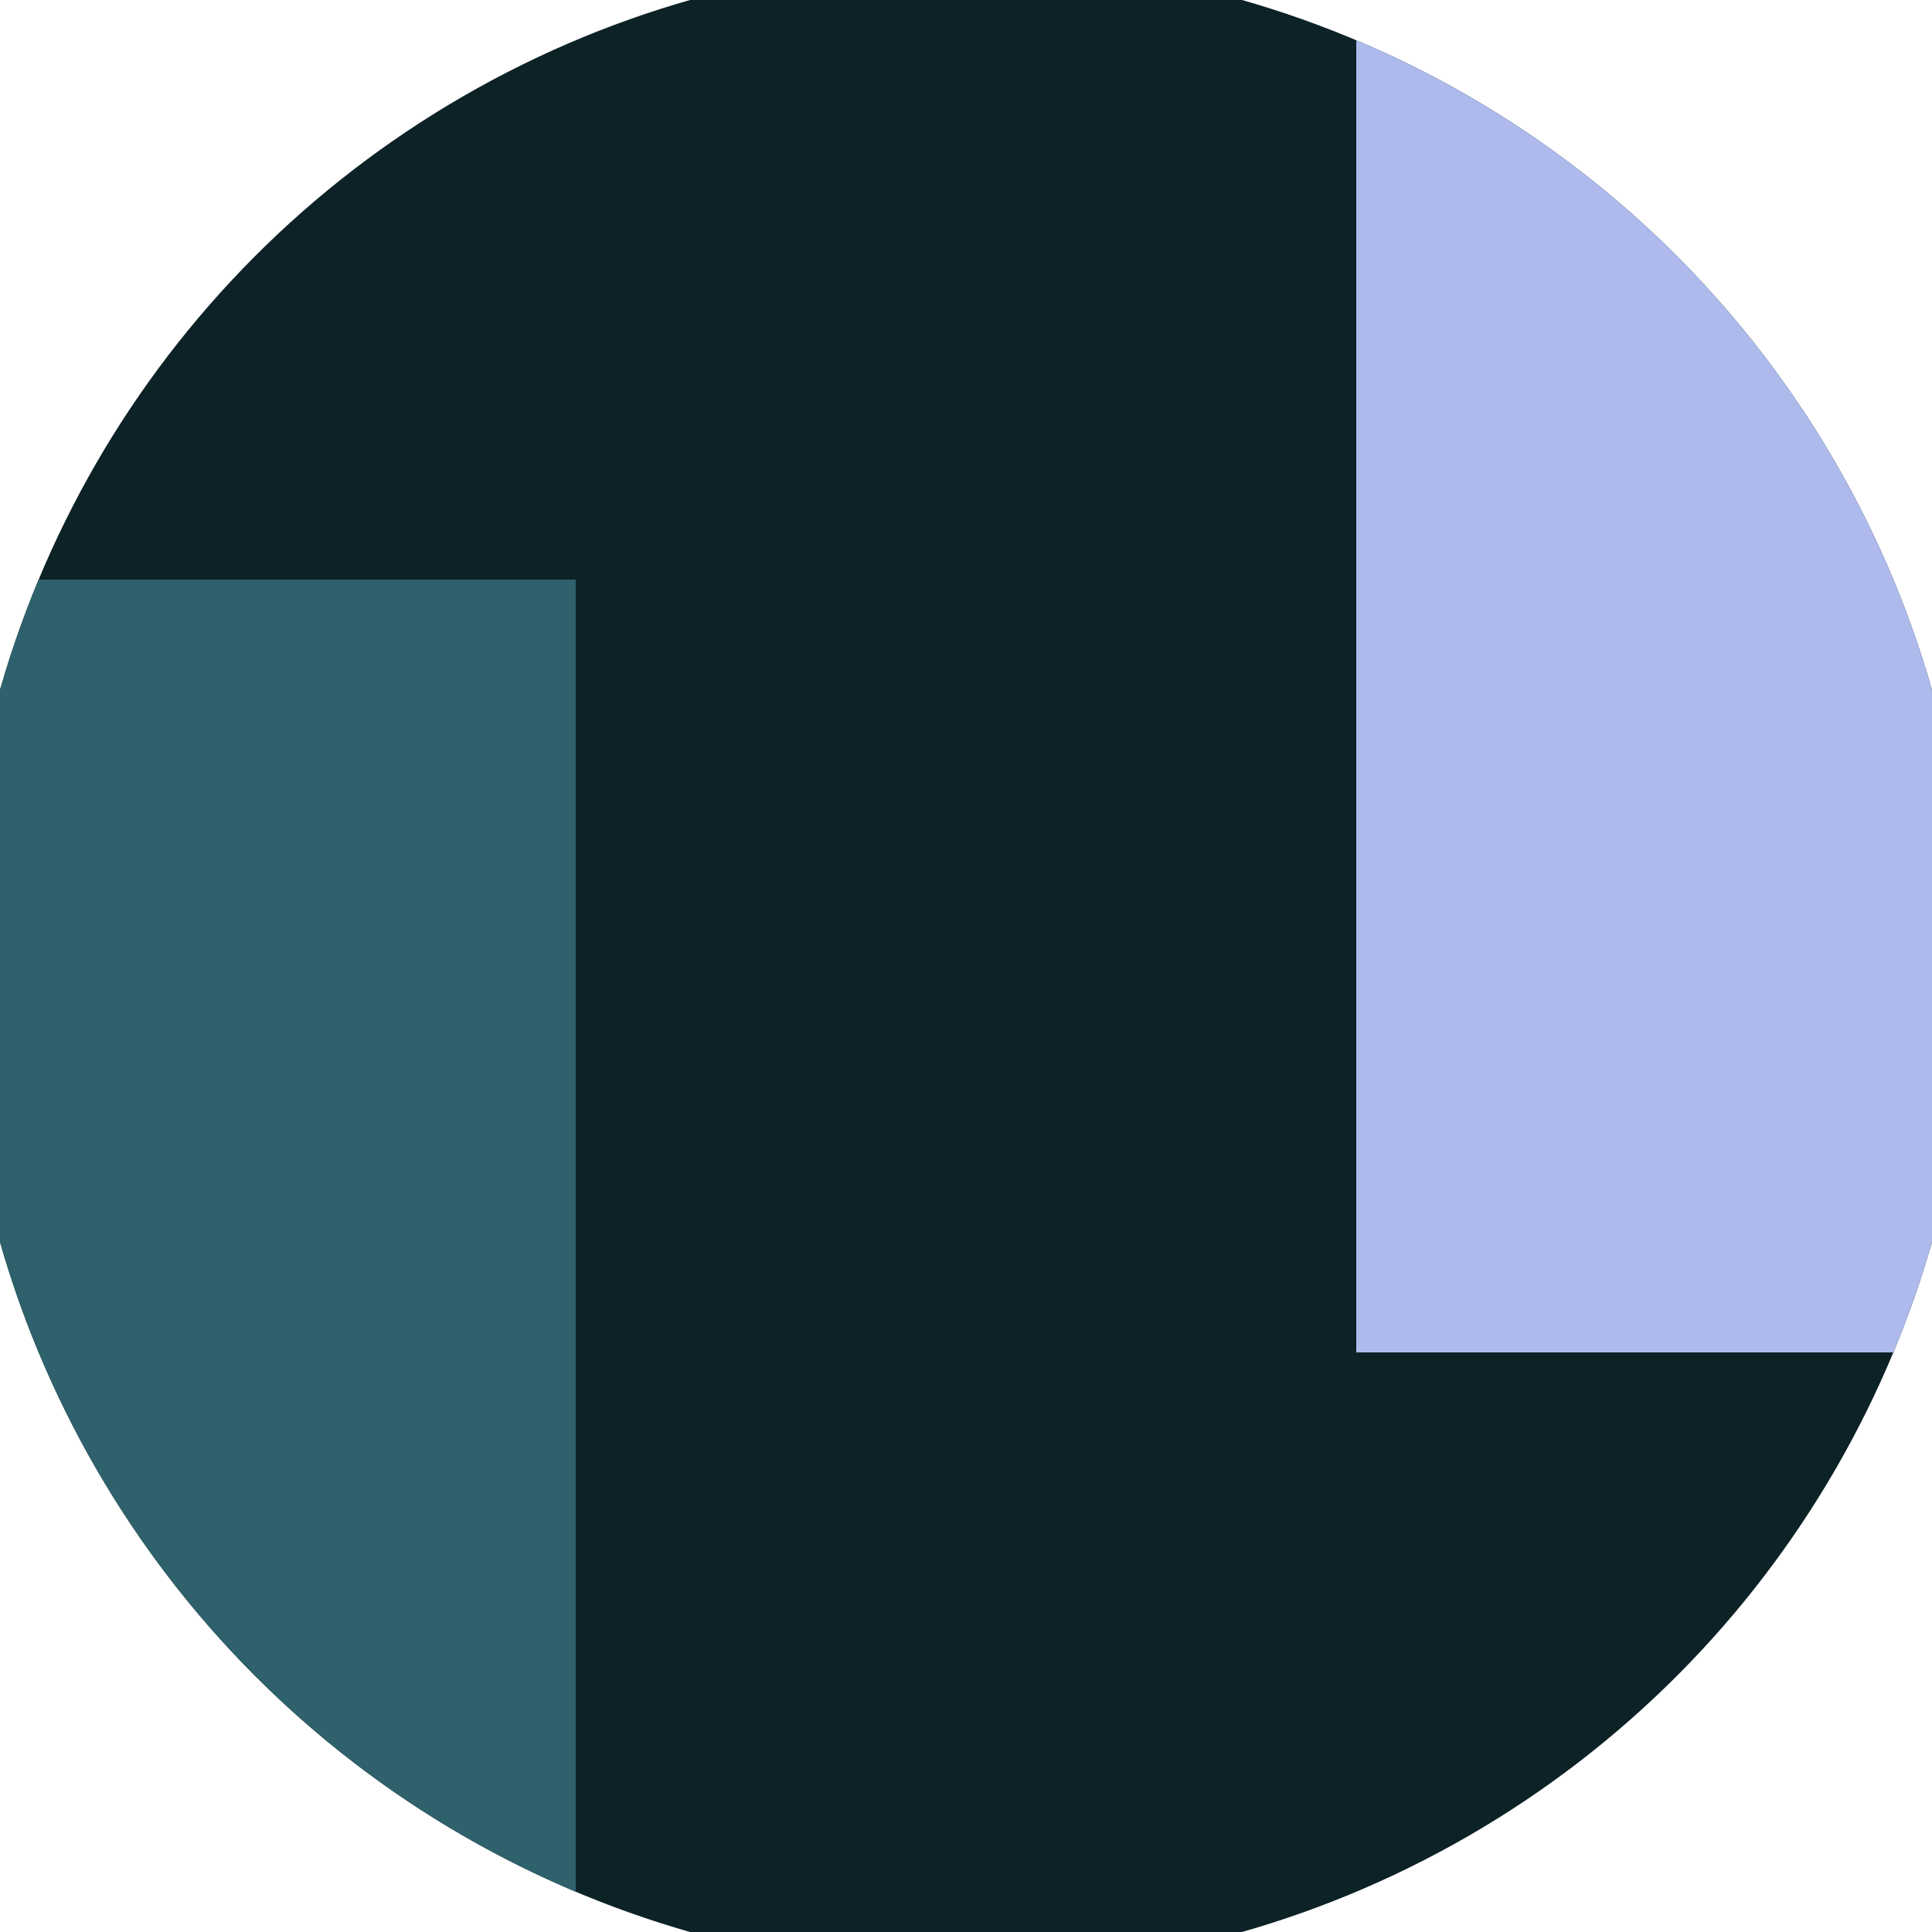 <svg xmlns="http://www.w3.org/2000/svg" width="128" height="128" viewBox="0 0 100 100" shape-rendering="geometricPrecision">
                            <defs>
                                <clipPath id="clip">
                                    <circle cx="50" cy="50" r="52" />
                                    <!--<rect x="0" y="0" width="100" height="100"/>-->
                                </clipPath>
                            </defs>
                            <g transform="rotate(0 50 50)">
                            <rect x="0" y="0" width="100" height="100" fill="#0d2226" clip-path="url(#clip)"/><path d="M 0 30 H 29.8 V 100 H 0 Z" fill="#2e616b" clip-path="url(#clip)"/><path d="M 70.2 0 V 70 H 100 V 0 Z" fill="#adbaeb" clip-path="url(#clip)"/></g></svg>